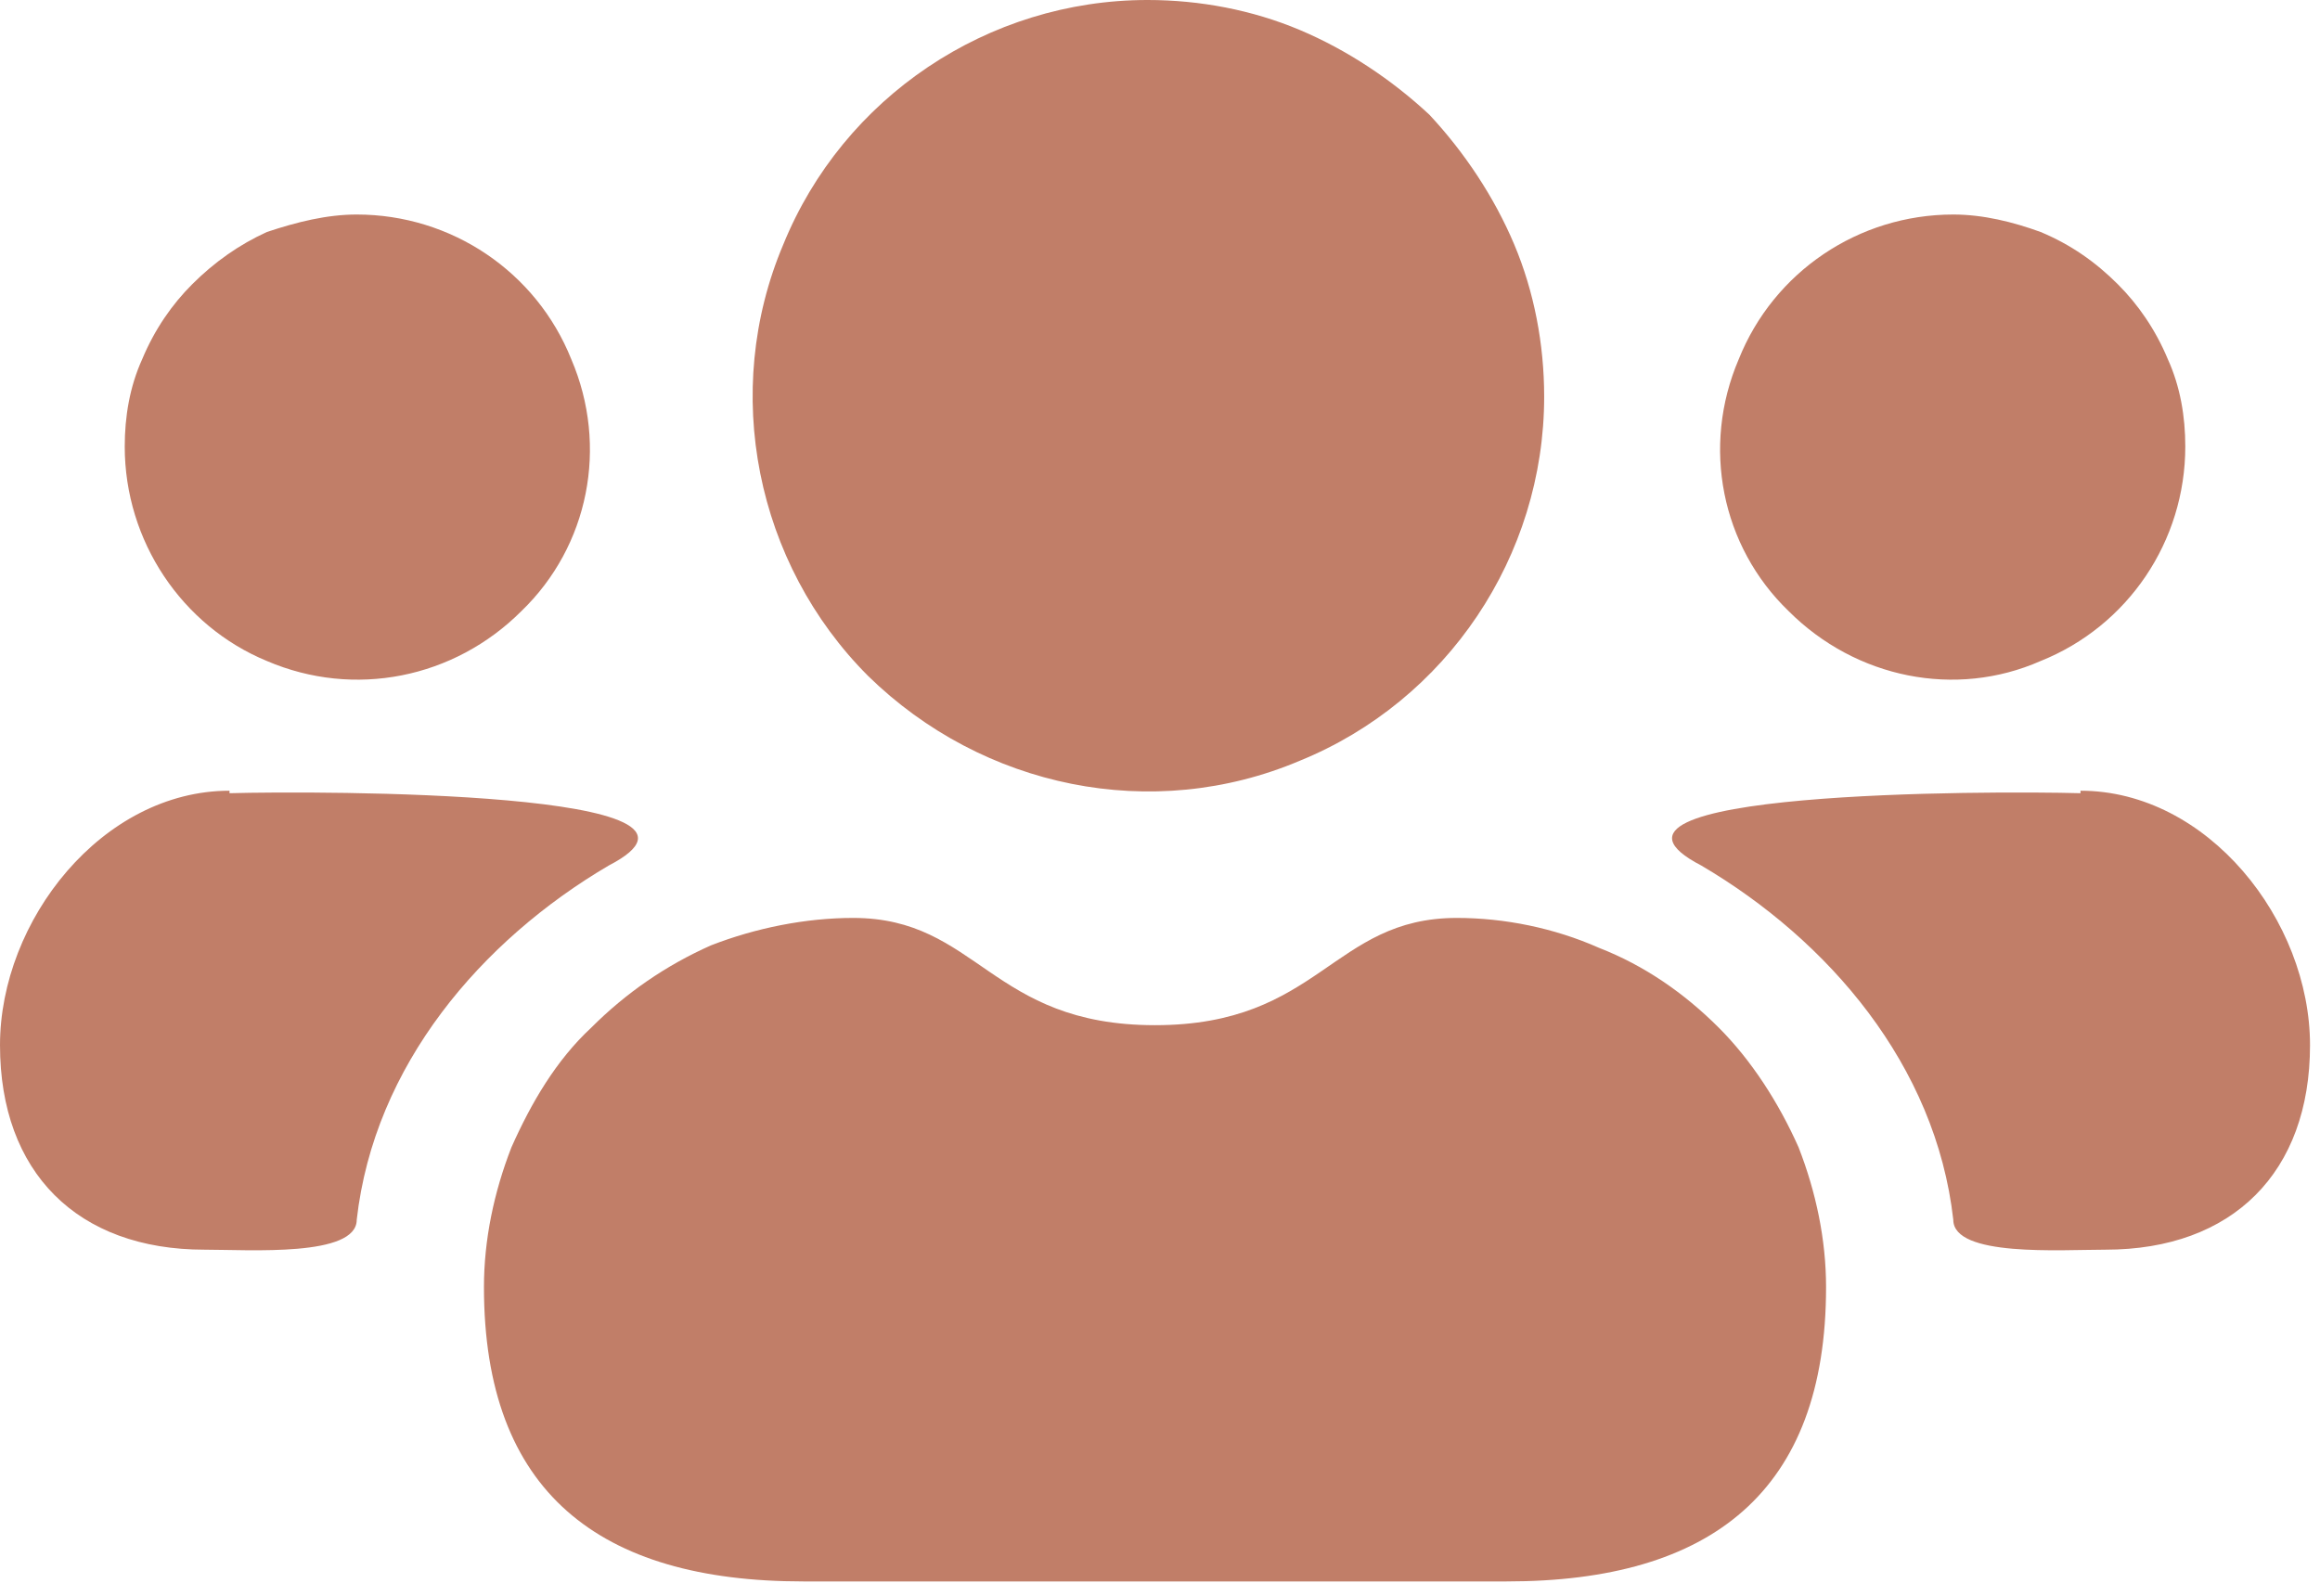 <svg version="1.2" xmlns="http://www.w3.org/2000/svg" viewBox="0 0 93 64" width="93" height="64">
	<title>mensen-svg</title>
	<style>
		.s0 { fill: #c17e68 } 
	</style>
	<g id="Group 2548">
		<path id="Path 1478" class="s0" d="m61.9 15.9c0 6.4-3.9 12.2-9.8 14.6-5.9 2.5-12.7 1.1-17.3-3.4-4.5-4.5-5.9-11.4-3.4-17.3 2.4-5.9 8.2-9.8 14.6-9.8 2.1 0 4.2 0.4 6.1 1.2 1.9 0.8 3.7 2 5.2 3.4 1.4 1.5 2.6 3.3 3.4 5.2 0.8 1.9 1.2 4 1.2 6.1z"/>
		<path id="Path 1479" class="s0" d="m58.4 36.8c-5 0-5.5 4.3-12.1 4.3-6.6 0-7.1-4.3-12.1-4.3-1.9 0-3.9 0.4-5.7 1.1-1.8 0.8-3.4 1.9-4.8 3.3-1.4 1.3-2.4 3-3.2 4.8-0.7 1.8-1.1 3.7-1.1 5.6 0 8.2 4.6 11.8 12.8 11.8h28.2c8.2 0 12.8-3.6 12.8-11.8 0-1.9-0.4-3.8-1.1-5.6-0.8-1.8-1.9-3.5-3.2-4.8-1.4-1.4-3-2.5-4.8-3.2-1.8-0.8-3.8-1.2-5.7-1.2z"/>
		<path id="Path 1480" class="s0" d="m87.6 17.9c0 3.8-2.3 7.2-5.8 8.6-3.4 1.5-7.4 0.7-10.1-2-2.7-2.6-3.5-6.6-2-10.1 1.4-3.5 4.8-5.8 8.6-5.8 1.2 0 2.4 0.3 3.5 0.7 1.2 0.5 2.2 1.2 3.1 2.1 0.8 0.8 1.5 1.8 2 3 0.5 1.1 0.7 2.3 0.7 3.5z"/>
		<path id="Path 1481" class="s0" d="m83.4 31.8c-3.6-0.1-21-0.1-15.2 2.9 5.1 3 9.4 8 10.1 14.2 0 1.5 4.3 1.2 6.1 1.2 5.1 0 8.2-3.1 8.2-8.2 0-5-4.1-10.2-9.2-10.2z"/>
		<path id="Path 1482" class="s0" d="m5 17.9c0 3.8 2.3 7.2 5.7 8.6 3.5 1.5 7.5 0.7 10.2-2 2.7-2.6 3.5-6.6 2-10.1-1.4-3.5-4.8-5.8-8.6-5.8-1.2 0-2.4 0.3-3.6 0.7-1.1 0.5-2.1 1.2-3 2.1-0.8 0.8-1.5 1.8-2 3-0.5 1.1-0.7 2.3-0.7 3.5z"/>
		<path id="Path 1483" class="s0" d="m9.2 31.8c3.6-0.1 21-0.1 15.2 2.9-5.1 3-9.4 8-10.1 14.2 0 1.5-4.3 1.2-6.1 1.2-5.1 0-8.2-3.1-8.2-8.2 0-5 4.1-10.2 9.2-10.2z"/>
	</g>
</svg>